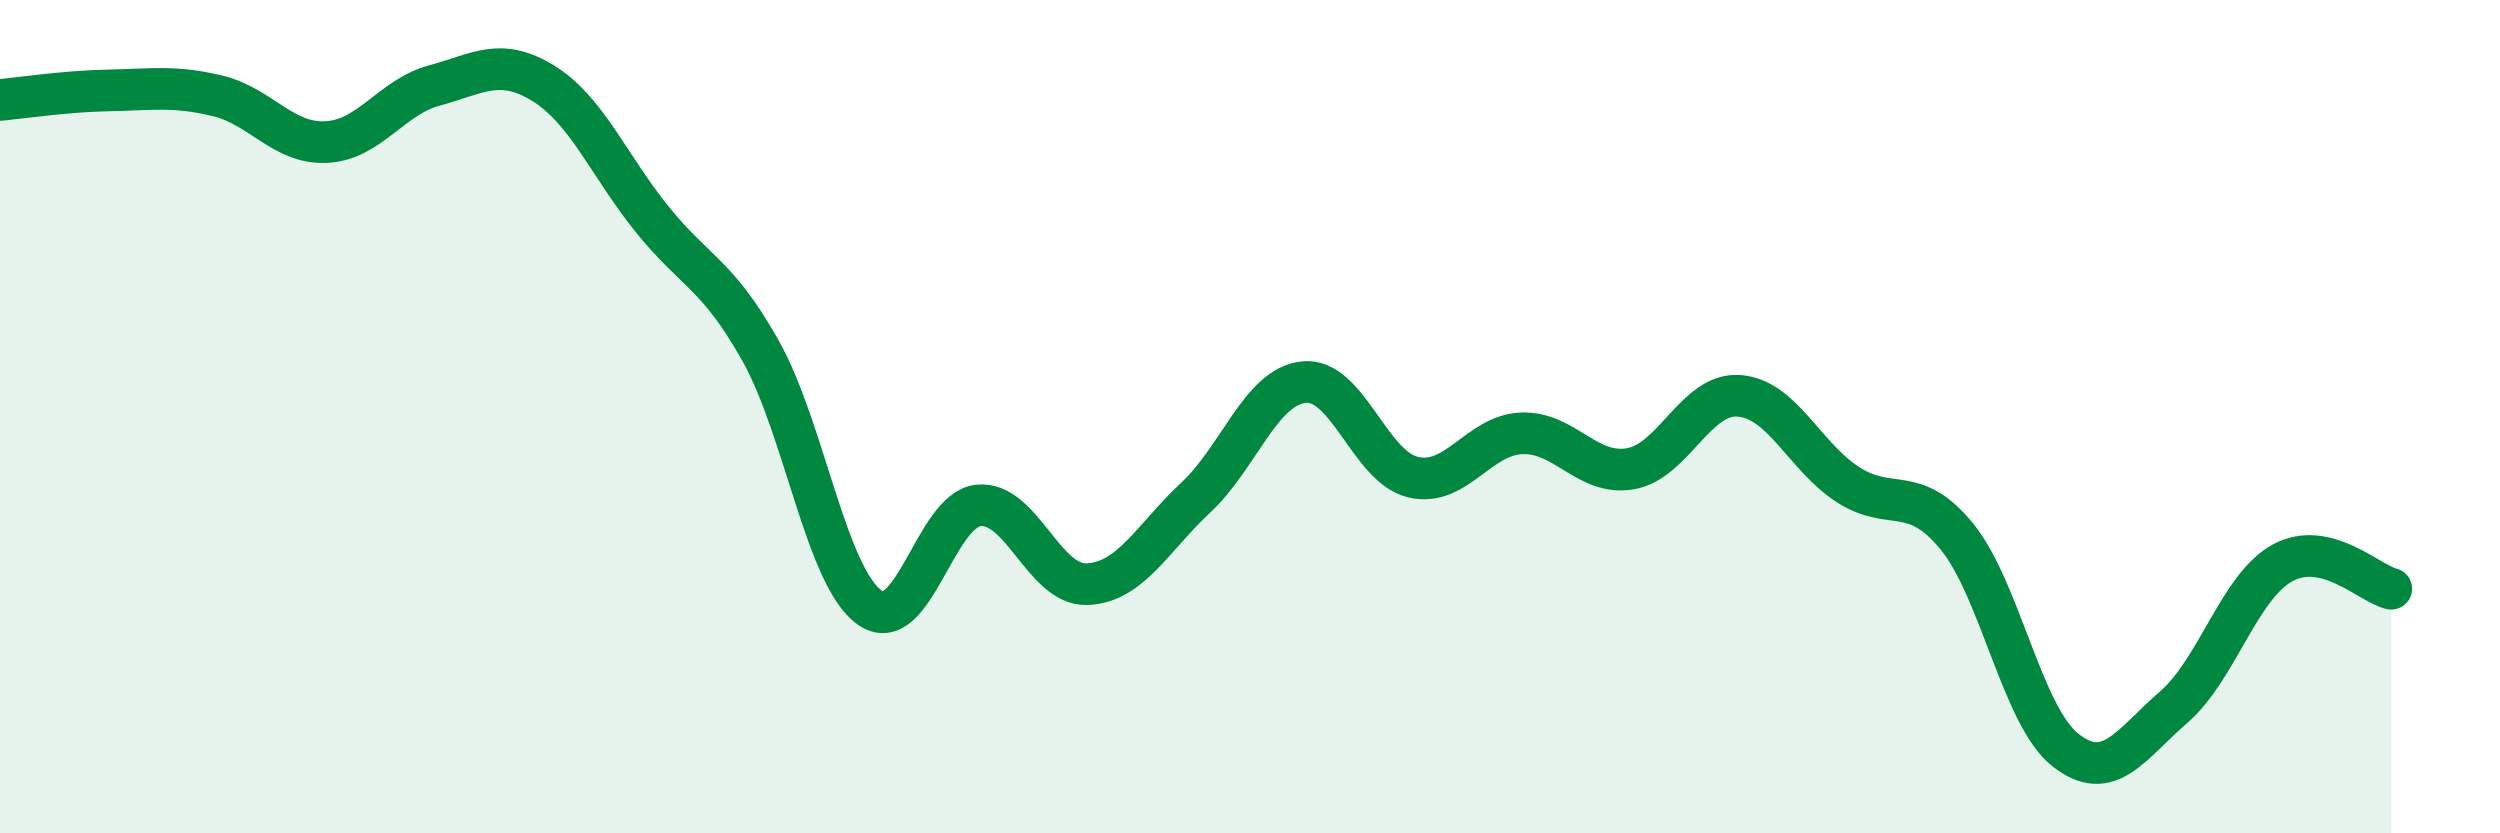 
    <svg width="60" height="20" viewBox="0 0 60 20" xmlns="http://www.w3.org/2000/svg">
      <path
        d="M 0,2.4 C 0.52,2.35 1.57,2.19 2.61,2.17 C 3.65,2.15 4.18,2.05 5.22,2.3 C 6.26,2.55 6.79,3.46 7.83,3.41 C 8.87,3.36 9.39,2.33 10.43,2.05 C 11.47,1.77 12,1.36 13.04,2 C 14.08,2.64 14.61,3.97 15.65,5.26 C 16.69,6.55 17.22,6.57 18.26,8.43 C 19.3,10.29 19.83,13.84 20.87,14.58 C 21.91,15.32 22.44,12.24 23.48,12.13 C 24.52,12.02 25.05,14.06 26.09,14.02 C 27.13,13.98 27.66,12.91 28.7,11.94 C 29.74,10.97 30.26,9.27 31.3,9.17 C 32.34,9.07 32.87,11.2 33.91,11.45 C 34.95,11.7 35.48,10.44 36.52,10.4 C 37.56,10.36 38.09,11.43 39.13,11.25 C 40.17,11.07 40.7,9.42 41.74,9.5 C 42.78,9.58 43.31,10.96 44.35,11.63 C 45.39,12.3 45.92,11.6 46.96,12.87 C 48,14.14 48.53,17.18 49.57,18 C 50.61,18.82 51.13,17.87 52.17,16.97 C 53.21,16.07 53.74,14.08 54.78,13.51 C 55.82,12.94 56.87,14.01 57.39,14.13L57.39 20L0 20Z"
        fill="#008740"
        opacity="0.1"
        stroke-linecap="round"
        stroke-linejoin="round"
      />
      <path
        d="M 0,2.4 C 0.52,2.35 1.57,2.19 2.61,2.17 C 3.65,2.15 4.18,2.05 5.22,2.3 C 6.26,2.55 6.79,3.46 7.83,3.41 C 8.87,3.36 9.39,2.33 10.43,2.05 C 11.47,1.77 12,1.36 13.04,2 C 14.08,2.64 14.61,3.97 15.65,5.26 C 16.69,6.55 17.22,6.57 18.26,8.43 C 19.3,10.29 19.83,13.84 20.87,14.58 C 21.91,15.32 22.44,12.24 23.48,12.13 C 24.52,12.02 25.05,14.06 26.09,14.02 C 27.13,13.98 27.66,12.91 28.7,11.94 C 29.74,10.97 30.26,9.27 31.3,9.17 C 32.34,9.07 32.87,11.2 33.91,11.45 C 34.95,11.7 35.48,10.44 36.52,10.4 C 37.56,10.36 38.09,11.43 39.13,11.25 C 40.17,11.07 40.7,9.42 41.74,9.5 C 42.78,9.58 43.31,10.96 44.35,11.63 C 45.39,12.3 45.92,11.6 46.96,12.87 C 48,14.14 48.53,17.18 49.57,18 C 50.61,18.82 51.13,17.87 52.17,16.97 C 53.21,16.07 53.74,14.08 54.78,13.51 C 55.82,12.94 56.87,14.01 57.39,14.13"
        stroke="#008740"
        stroke-width="1"
        fill="none"
        stroke-linecap="round"
        stroke-linejoin="round"
      />
    </svg>
  
